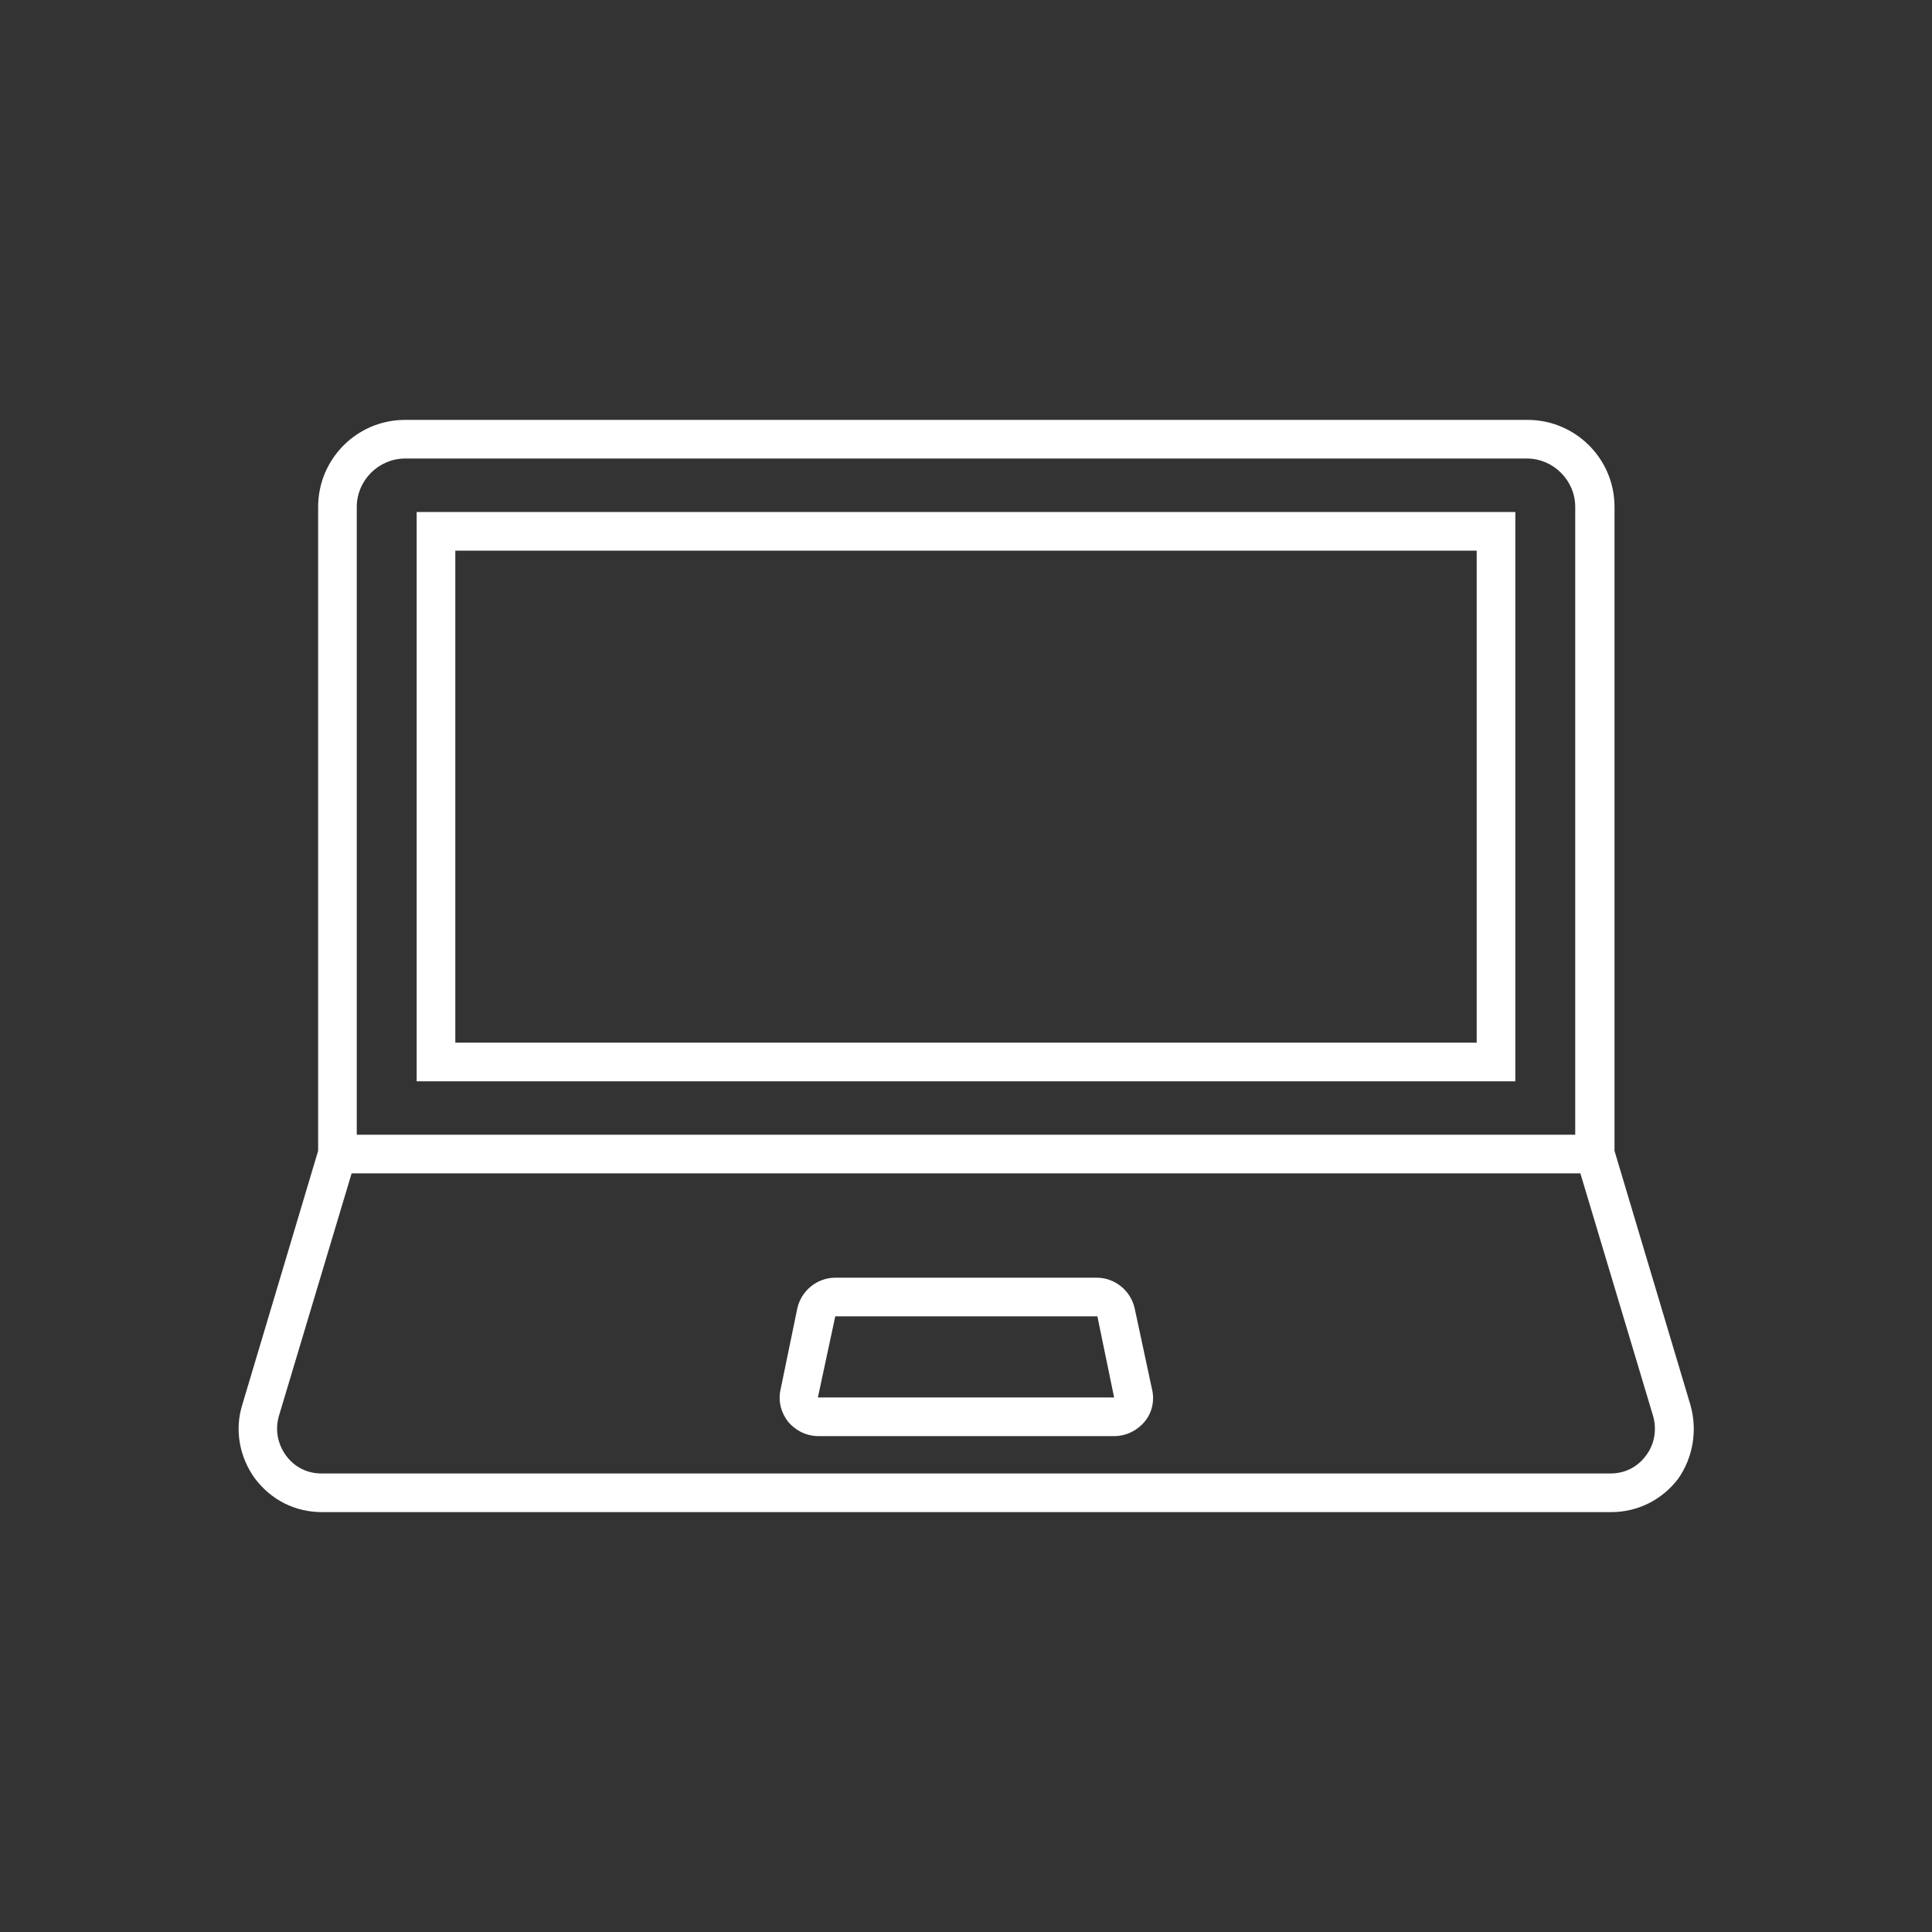 <?xml version="1.0" encoding="utf-8"?>
<!-- Generator: Adobe Illustrator 27.9.4, SVG Export Plug-In . SVG Version: 9.03 Build 54784)  -->
<svg version="1.1" id="レイヤー_1" xmlns="http://www.w3.org/2000/svg" xmlns:xlink="http://www.w3.org/1999/xlink" x="0px"
	 y="0px" viewBox="0 0 300 300" style="enable-background:new 0 0 300 300;" xml:space="preserve">
<rect x="0" y="0" width="300" height="300" fill="#333333" stroke="none"/>
<style type="text/css">
	.st0{fill:#FFFFFF;}
</style>
<g>
	<path class="st0" d="M64.7,167.9h170.6V79.5H64.7V167.9z M70.7,85.5h158.6v76.4H70.7V85.5z"/>
	<path class="st0" d="M262.5,218.2l-11.8-39.5v-100c0-7.5-6.1-13.5-13.5-13.5H62.9c-7.5,0-13.5,6.1-13.5,13.5v100l-11.8,39.5
		c-1.2,3.9-0.4,8.1,2,11.4c2.5,3.3,6.2,5.2,10.4,5.2h200.2c4.1,0,7.9-1.9,10.4-5.2C262.9,226.3,263.6,222.1,262.5,218.2z M55.4,78.7
		c0-4.1,3.4-7.5,7.5-7.5h174.2c4.1,0,7.5,3.4,7.5,7.5v97.5H55.4V78.7z M255.6,226c-1.3,1.8-3.3,2.8-5.5,2.8H49.9
		c-2.2,0-4.2-1-5.5-2.8s-1.7-4-1.1-6.1l11.3-37.7h190.8l11.3,37.7C257.3,222,256.9,224.3,255.6,226z"/>
	<path class="st0" d="M176.2,203.2c-0.6-2.8-3.1-4.8-5.9-4.8h-40.6c-2.8,0-5.3,2-5.9,4.8l-2.6,12.6c-0.4,1.8,0.1,3.6,1.2,5
		c1.2,1.4,2.9,2.2,4.7,2.2H173c1.8,0,3.5-0.8,4.7-2.2s1.6-3.3,1.2-5L176.2,203.2z M173,217h-46l2.7-12.6h40.7L173,217L173,217z"/>
</g>
</svg>
